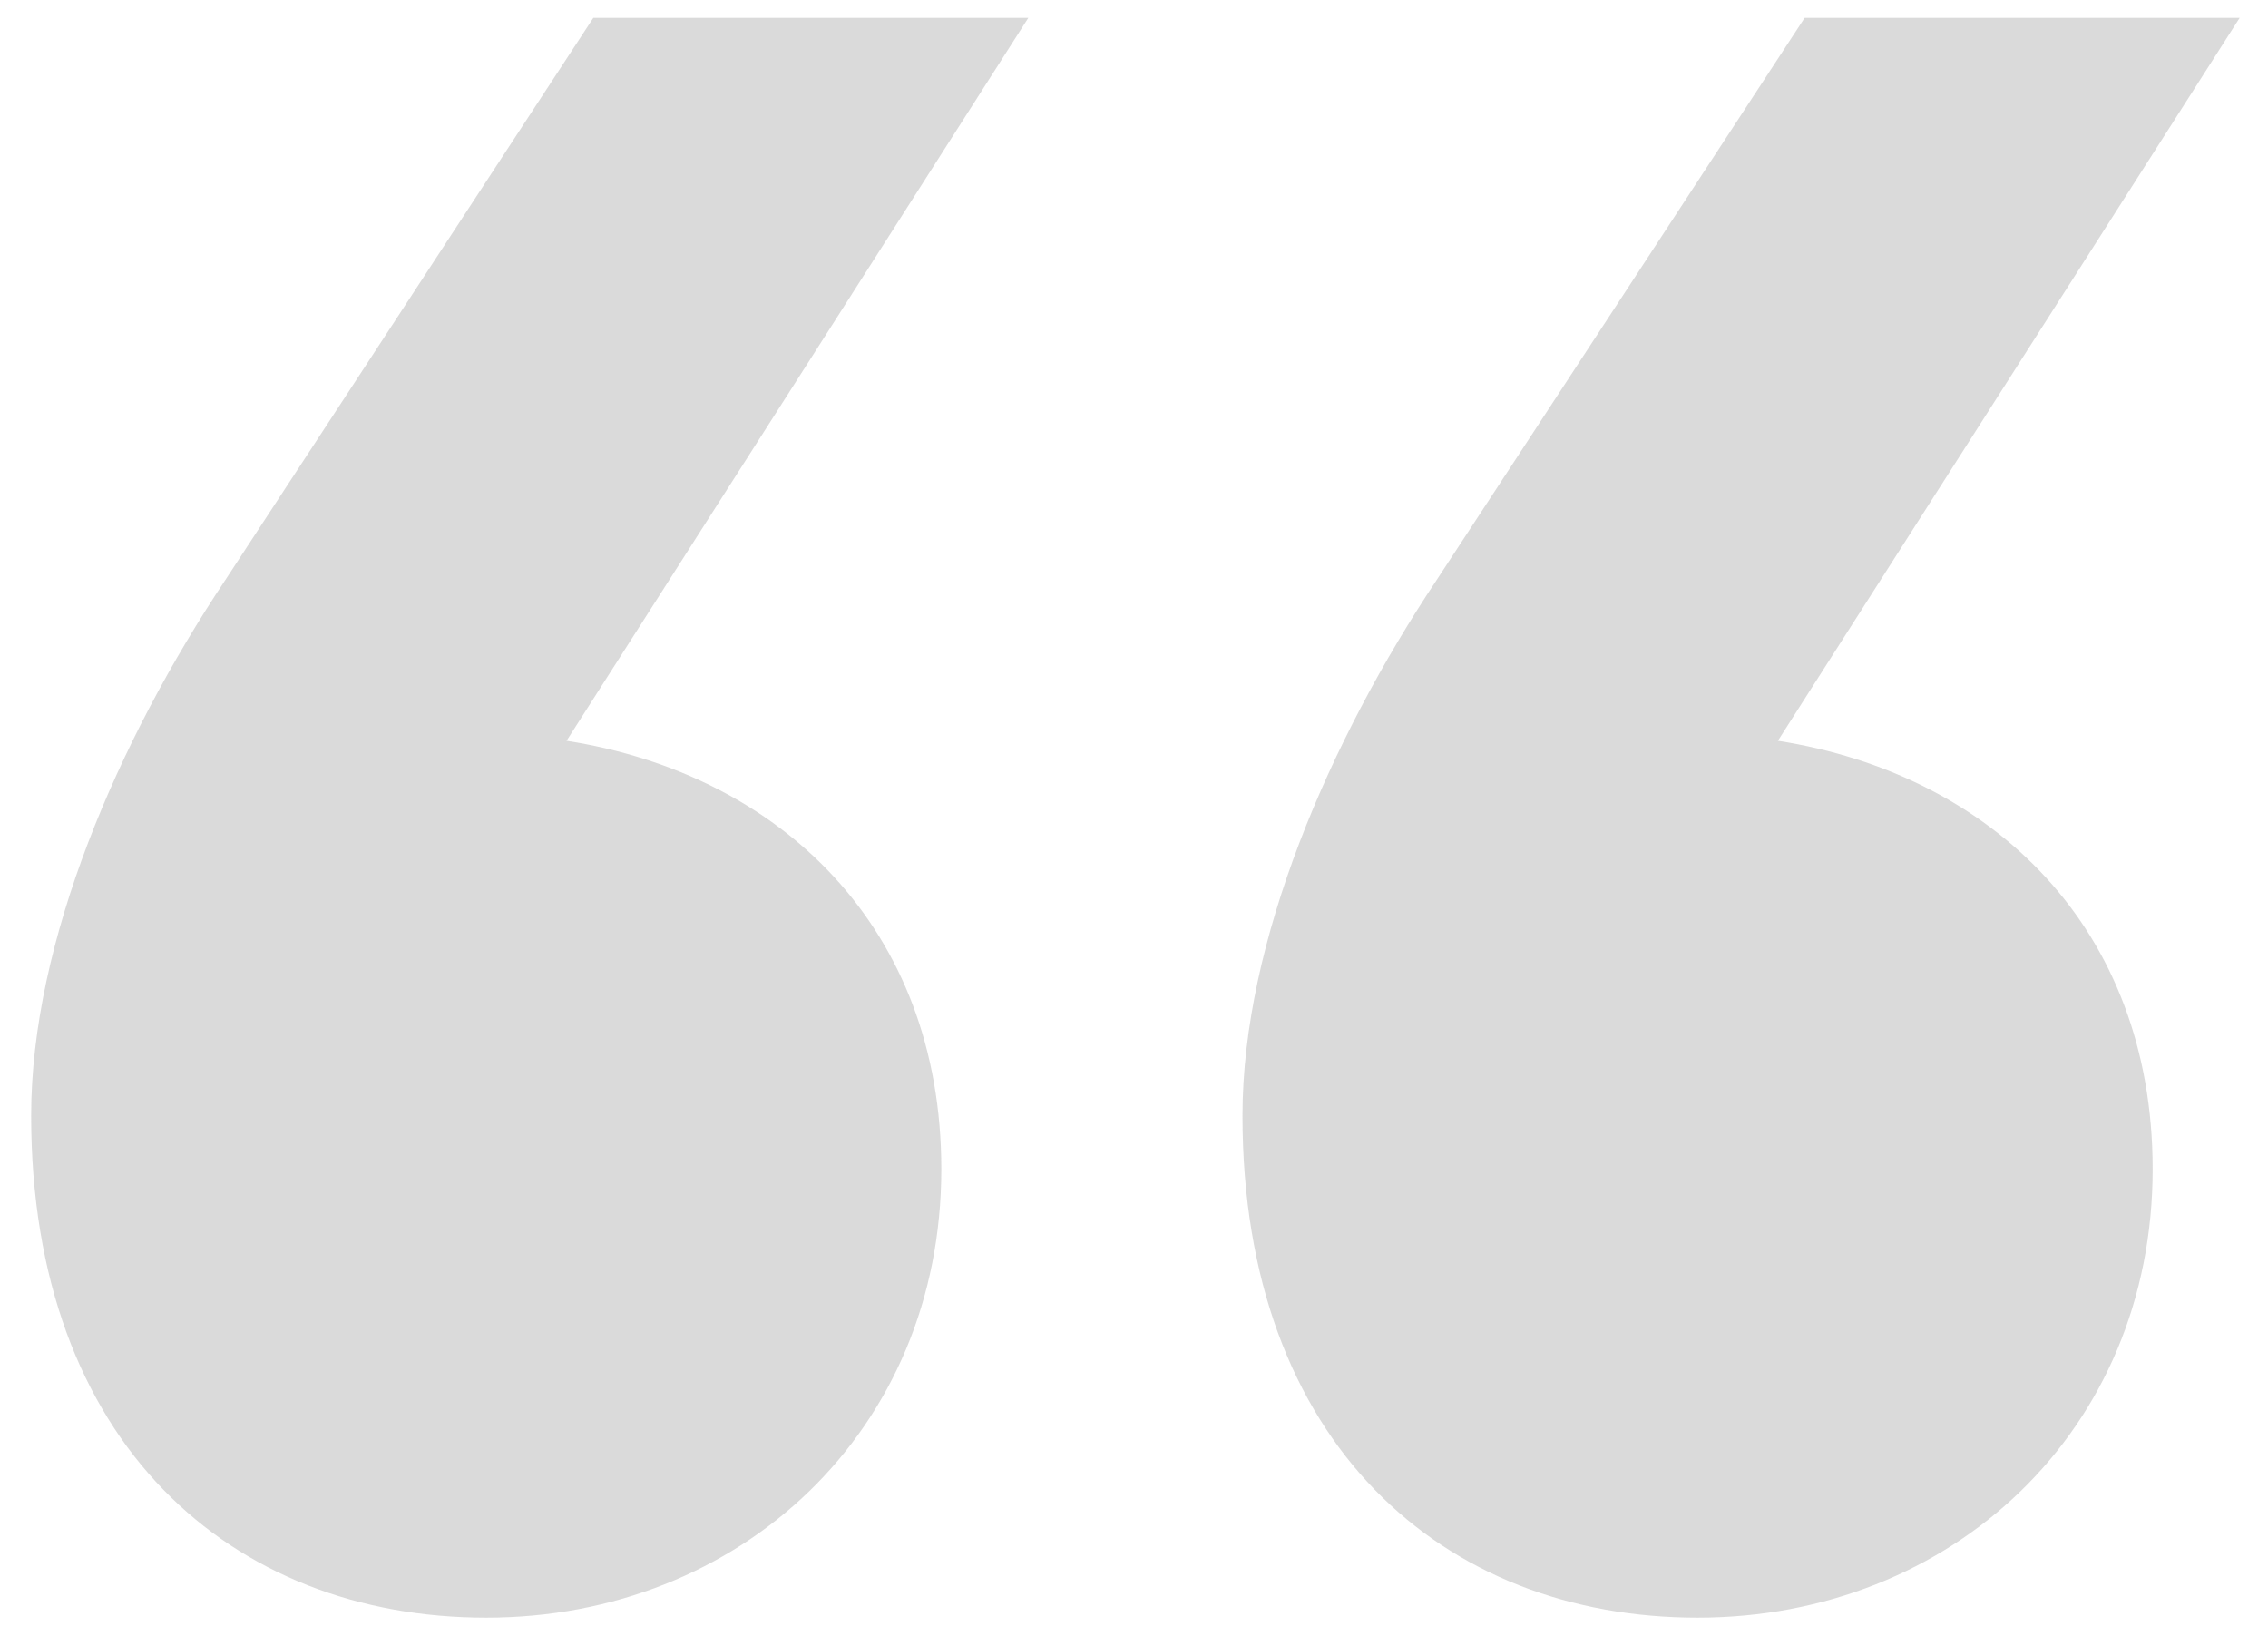 <svg width="61" height="44" viewBox="0 0 61 44" fill="none" xmlns="http://www.w3.org/2000/svg">
<path opacity="0.18" d="M27.658 0.48L15.238 19.92C20.998 20.82 25.318 24.96 25.318 31.44C25.318 38.46 19.918 43.5 13.078 43.5C6.238 43.5 0.838 38.82 0.838 30C0.838 25.32 3.178 19.92 6.058 15.6L15.958 0.48H27.658ZM60.238 0.48L47.818 19.92C53.578 20.82 57.898 24.96 57.898 31.44C57.898 38.46 52.498 43.5 45.658 43.5C38.818 43.5 33.418 38.82 33.418 30C33.418 25.32 35.758 19.92 38.638 15.6L48.538 0.48H60.238Z" fill="#333333"/>
</svg>

